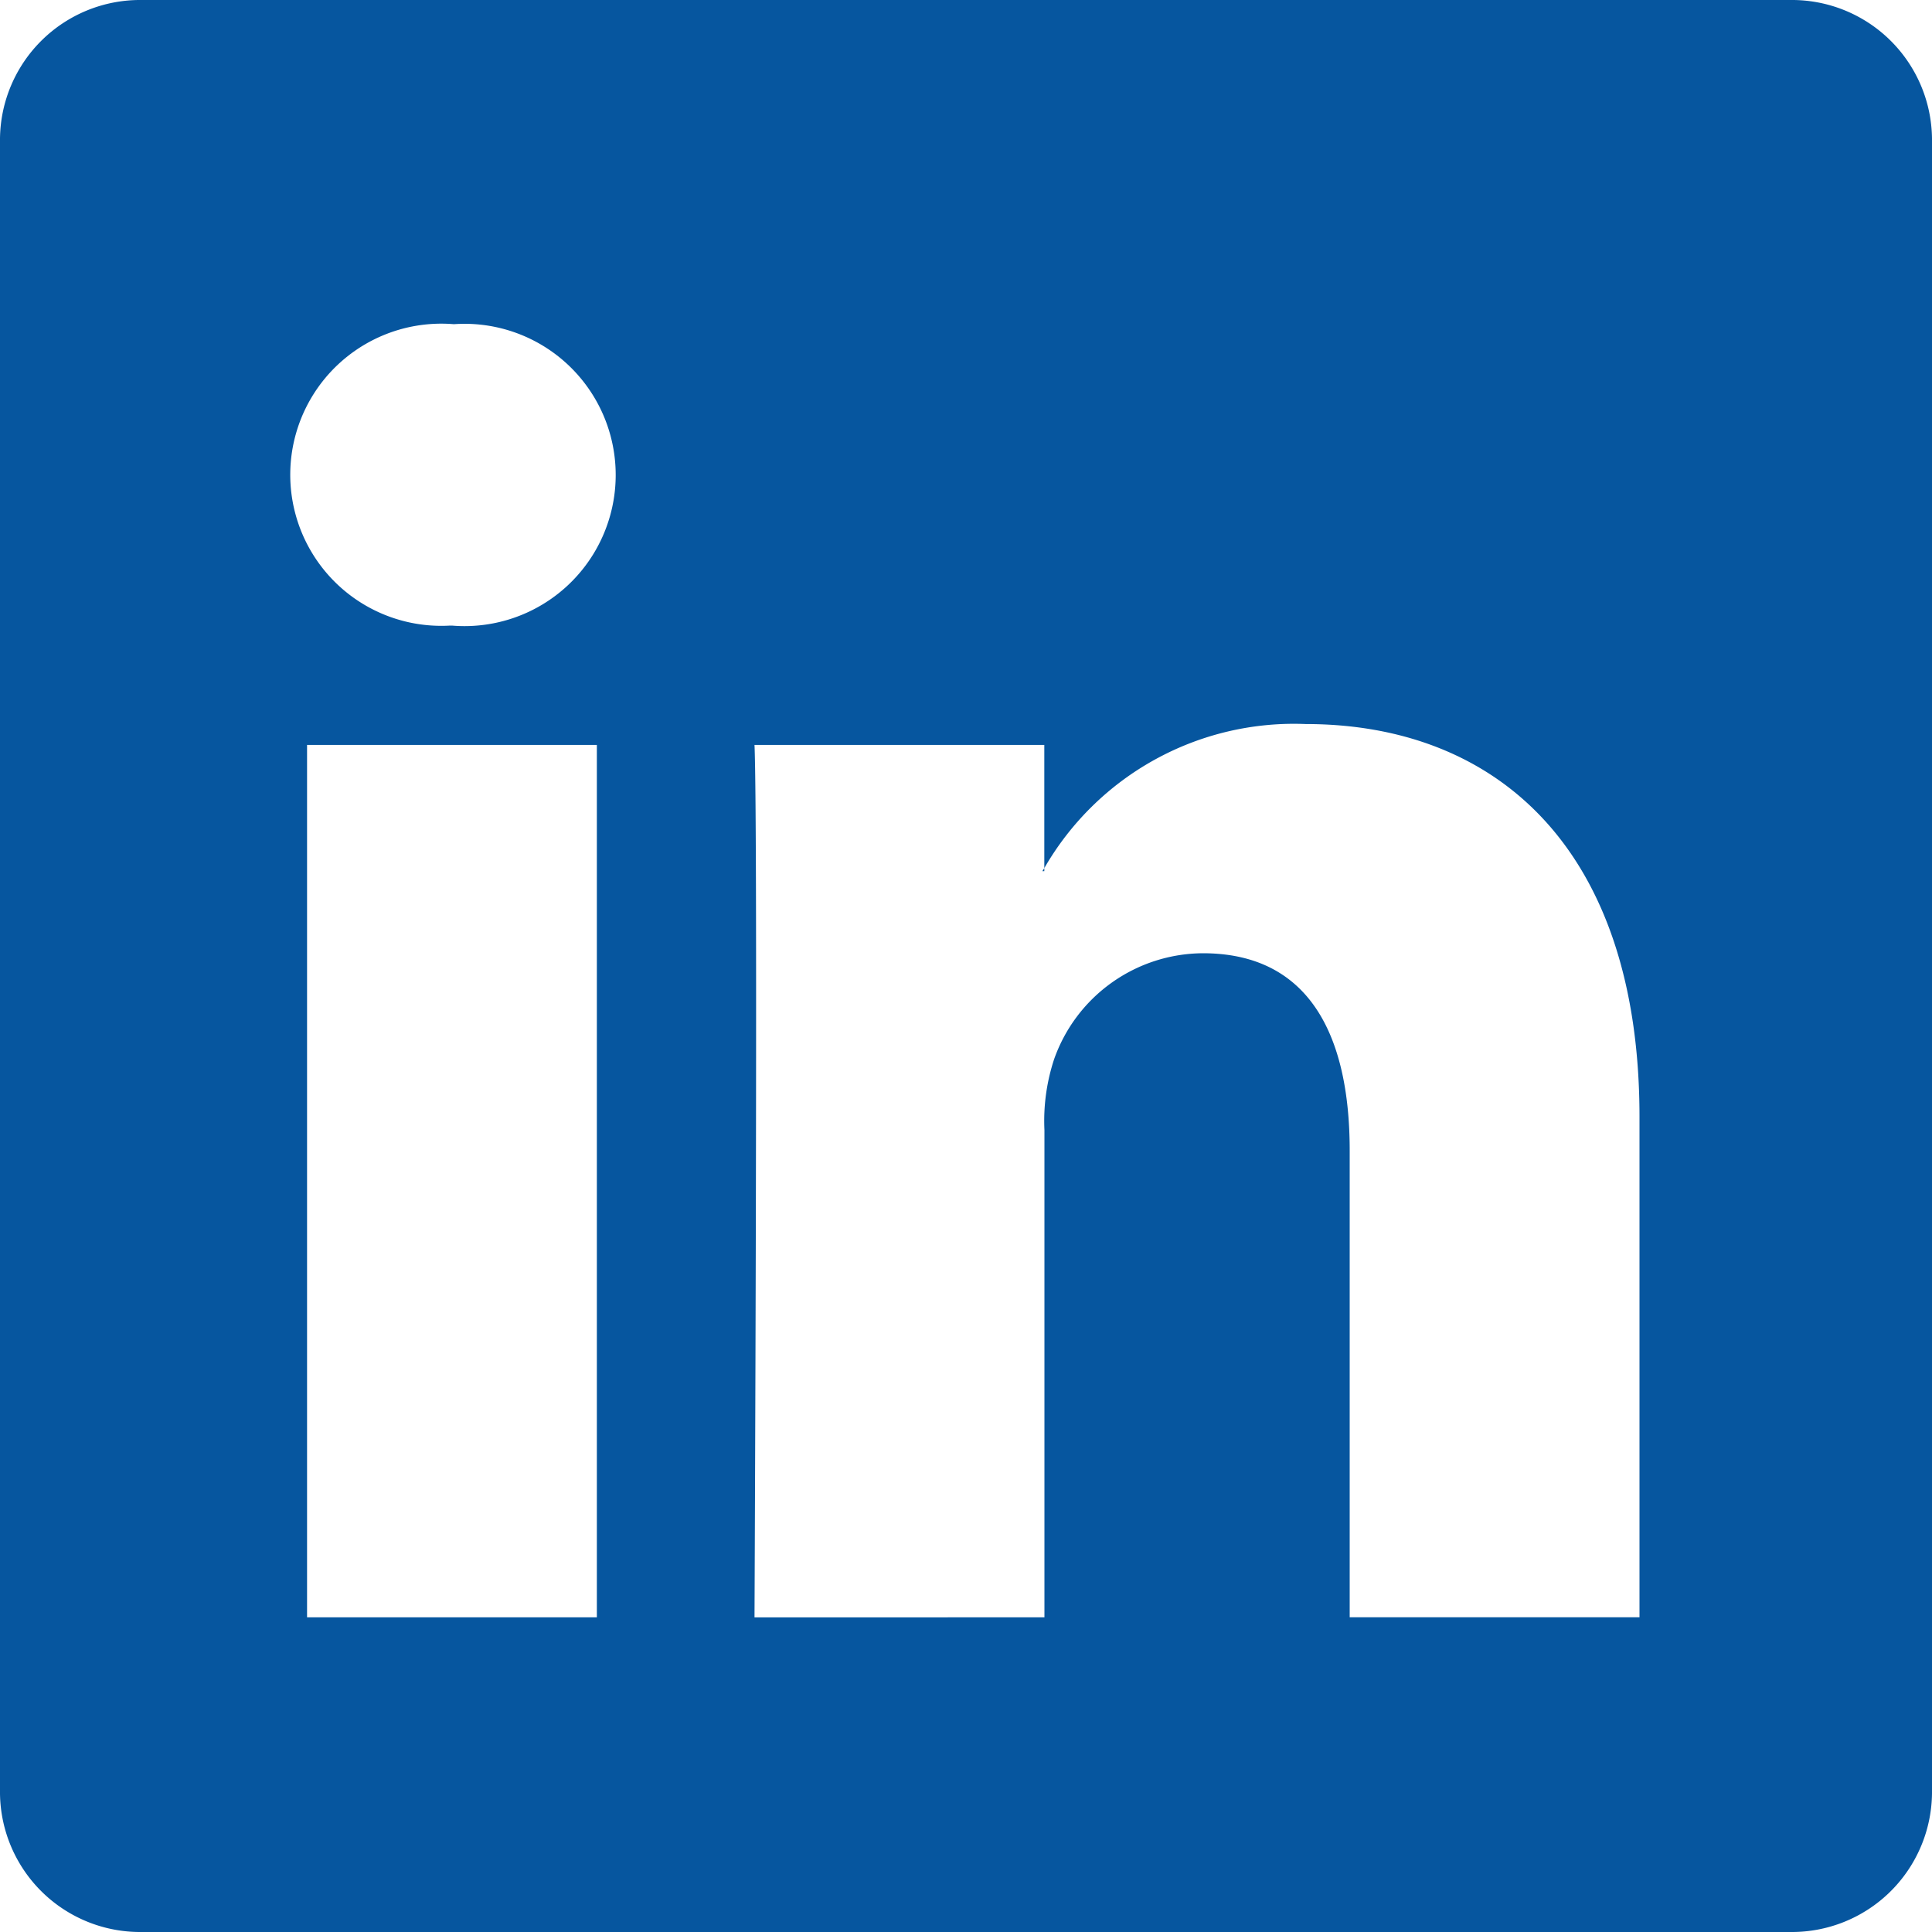 <svg xmlns="http://www.w3.org/2000/svg" width="30" height="30" viewBox="0 0 30 30">
  <path id="linkedin_1_" data-name="linkedin (1)" d="M0,2.149A2.176,2.176,0,0,1,2.2,0H27.8A2.176,2.176,0,0,1,30,2.149v25.7A2.176,2.176,0,0,1,27.8,30H2.2A2.176,2.176,0,0,1,0,27.851ZM9.268,25.114V11.567h-4.5V25.114Zm-2.25-15.4a2.347,2.347,0,1,0,.03-4.68,2.346,2.346,0,1,0-.06,4.68Zm9.2,15.4V17.548a3.057,3.057,0,0,1,.15-1.1,2.463,2.463,0,0,1,2.31-1.646c1.629,0,2.28,1.241,2.28,3.064v7.247h4.5v-7.77c0-4.163-2.22-6.1-5.183-6.1a4.473,4.473,0,0,0-4.059,2.237v.047h-.03l.03-.047V11.567h-4.5c.056,1.271,0,13.547,0,13.547Z" fill="#06569f"/>
</svg>
